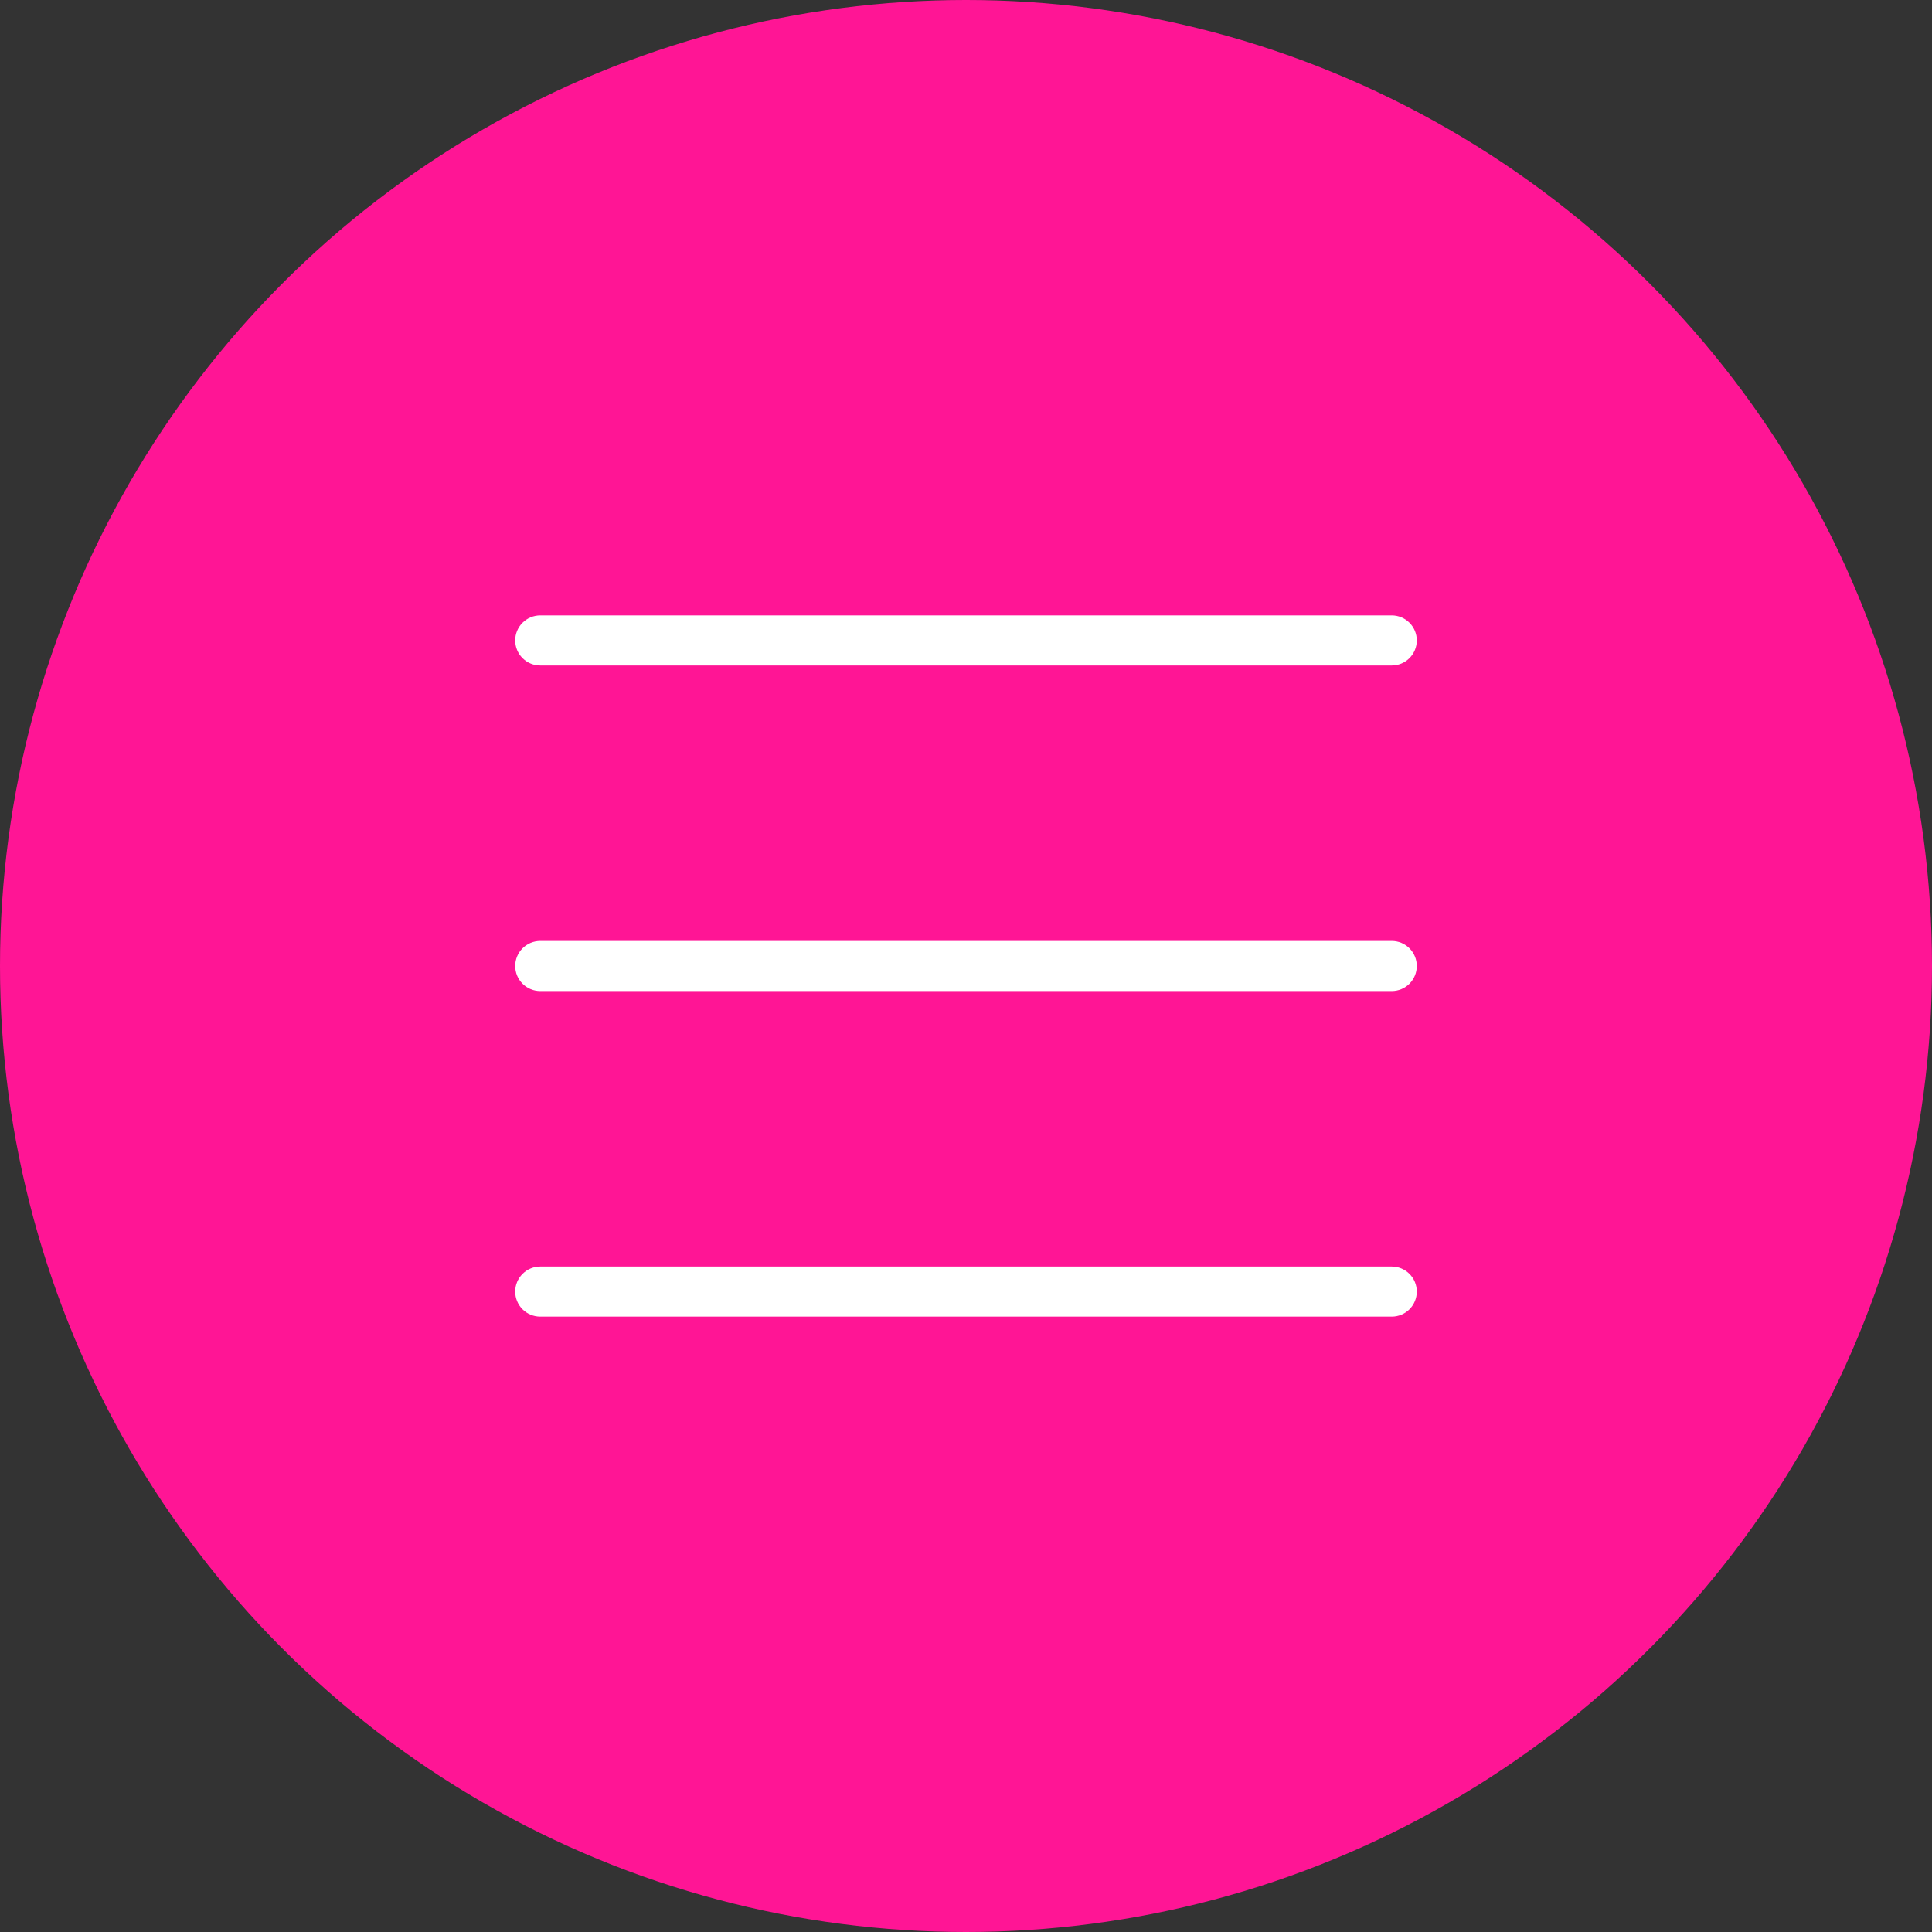 <?xml version="1.0" encoding="UTF-8"?> <svg xmlns="http://www.w3.org/2000/svg" width="90" height="90" viewBox="0 0 90 90" fill="none"><rect x="0" y="0" width="90" height="90" fill="#333333" stroke="none"/> <g clip-path="url(#clip0_45_7)"> <circle cx="45" cy="45" r="45" fill="#FF1595"></circle> <path fill-rule="evenodd" clip-rule="evenodd" d="M24 29.833C24 29.524 24.123 29.227 24.342 29.009C24.561 28.79 24.857 28.667 25.167 28.667H64.833C65.143 28.667 65.439 28.79 65.658 29.009C65.877 29.227 66 29.524 66 29.833C66 30.143 65.877 30.44 65.658 30.658C65.439 30.877 65.143 31 64.833 31H25.167C24.857 31 24.561 30.877 24.342 30.658C24.123 30.44 24 30.143 24 29.833ZM24 45C24 44.691 24.123 44.394 24.342 44.175C24.561 43.956 24.857 43.833 25.167 43.833H64.833C65.143 43.833 65.439 43.956 65.658 44.175C65.877 44.394 66 44.691 66 45C66 45.309 65.877 45.606 65.658 45.825C65.439 46.044 65.143 46.167 64.833 46.167H25.167C24.857 46.167 24.561 46.044 24.342 45.825C24.123 45.606 24 45.309 24 45ZM24 60.167C24 59.857 24.123 59.561 24.342 59.342C24.561 59.123 24.857 59 25.167 59H64.833C65.143 59 65.439 59.123 65.658 59.342C65.877 59.561 66 59.857 66 60.167C66 60.476 65.877 60.773 65.658 60.992C65.439 61.211 65.143 61.333 64.833 61.333H25.167C24.857 61.333 24.561 61.211 24.342 60.992C24.123 60.773 24 60.476 24 60.167Z" fill="white"></path> </g> <defs> <clipPath id="clip0_45_7"> <rect width="90" height="90" fill="white"></rect> </clipPath> </defs> </svg> 